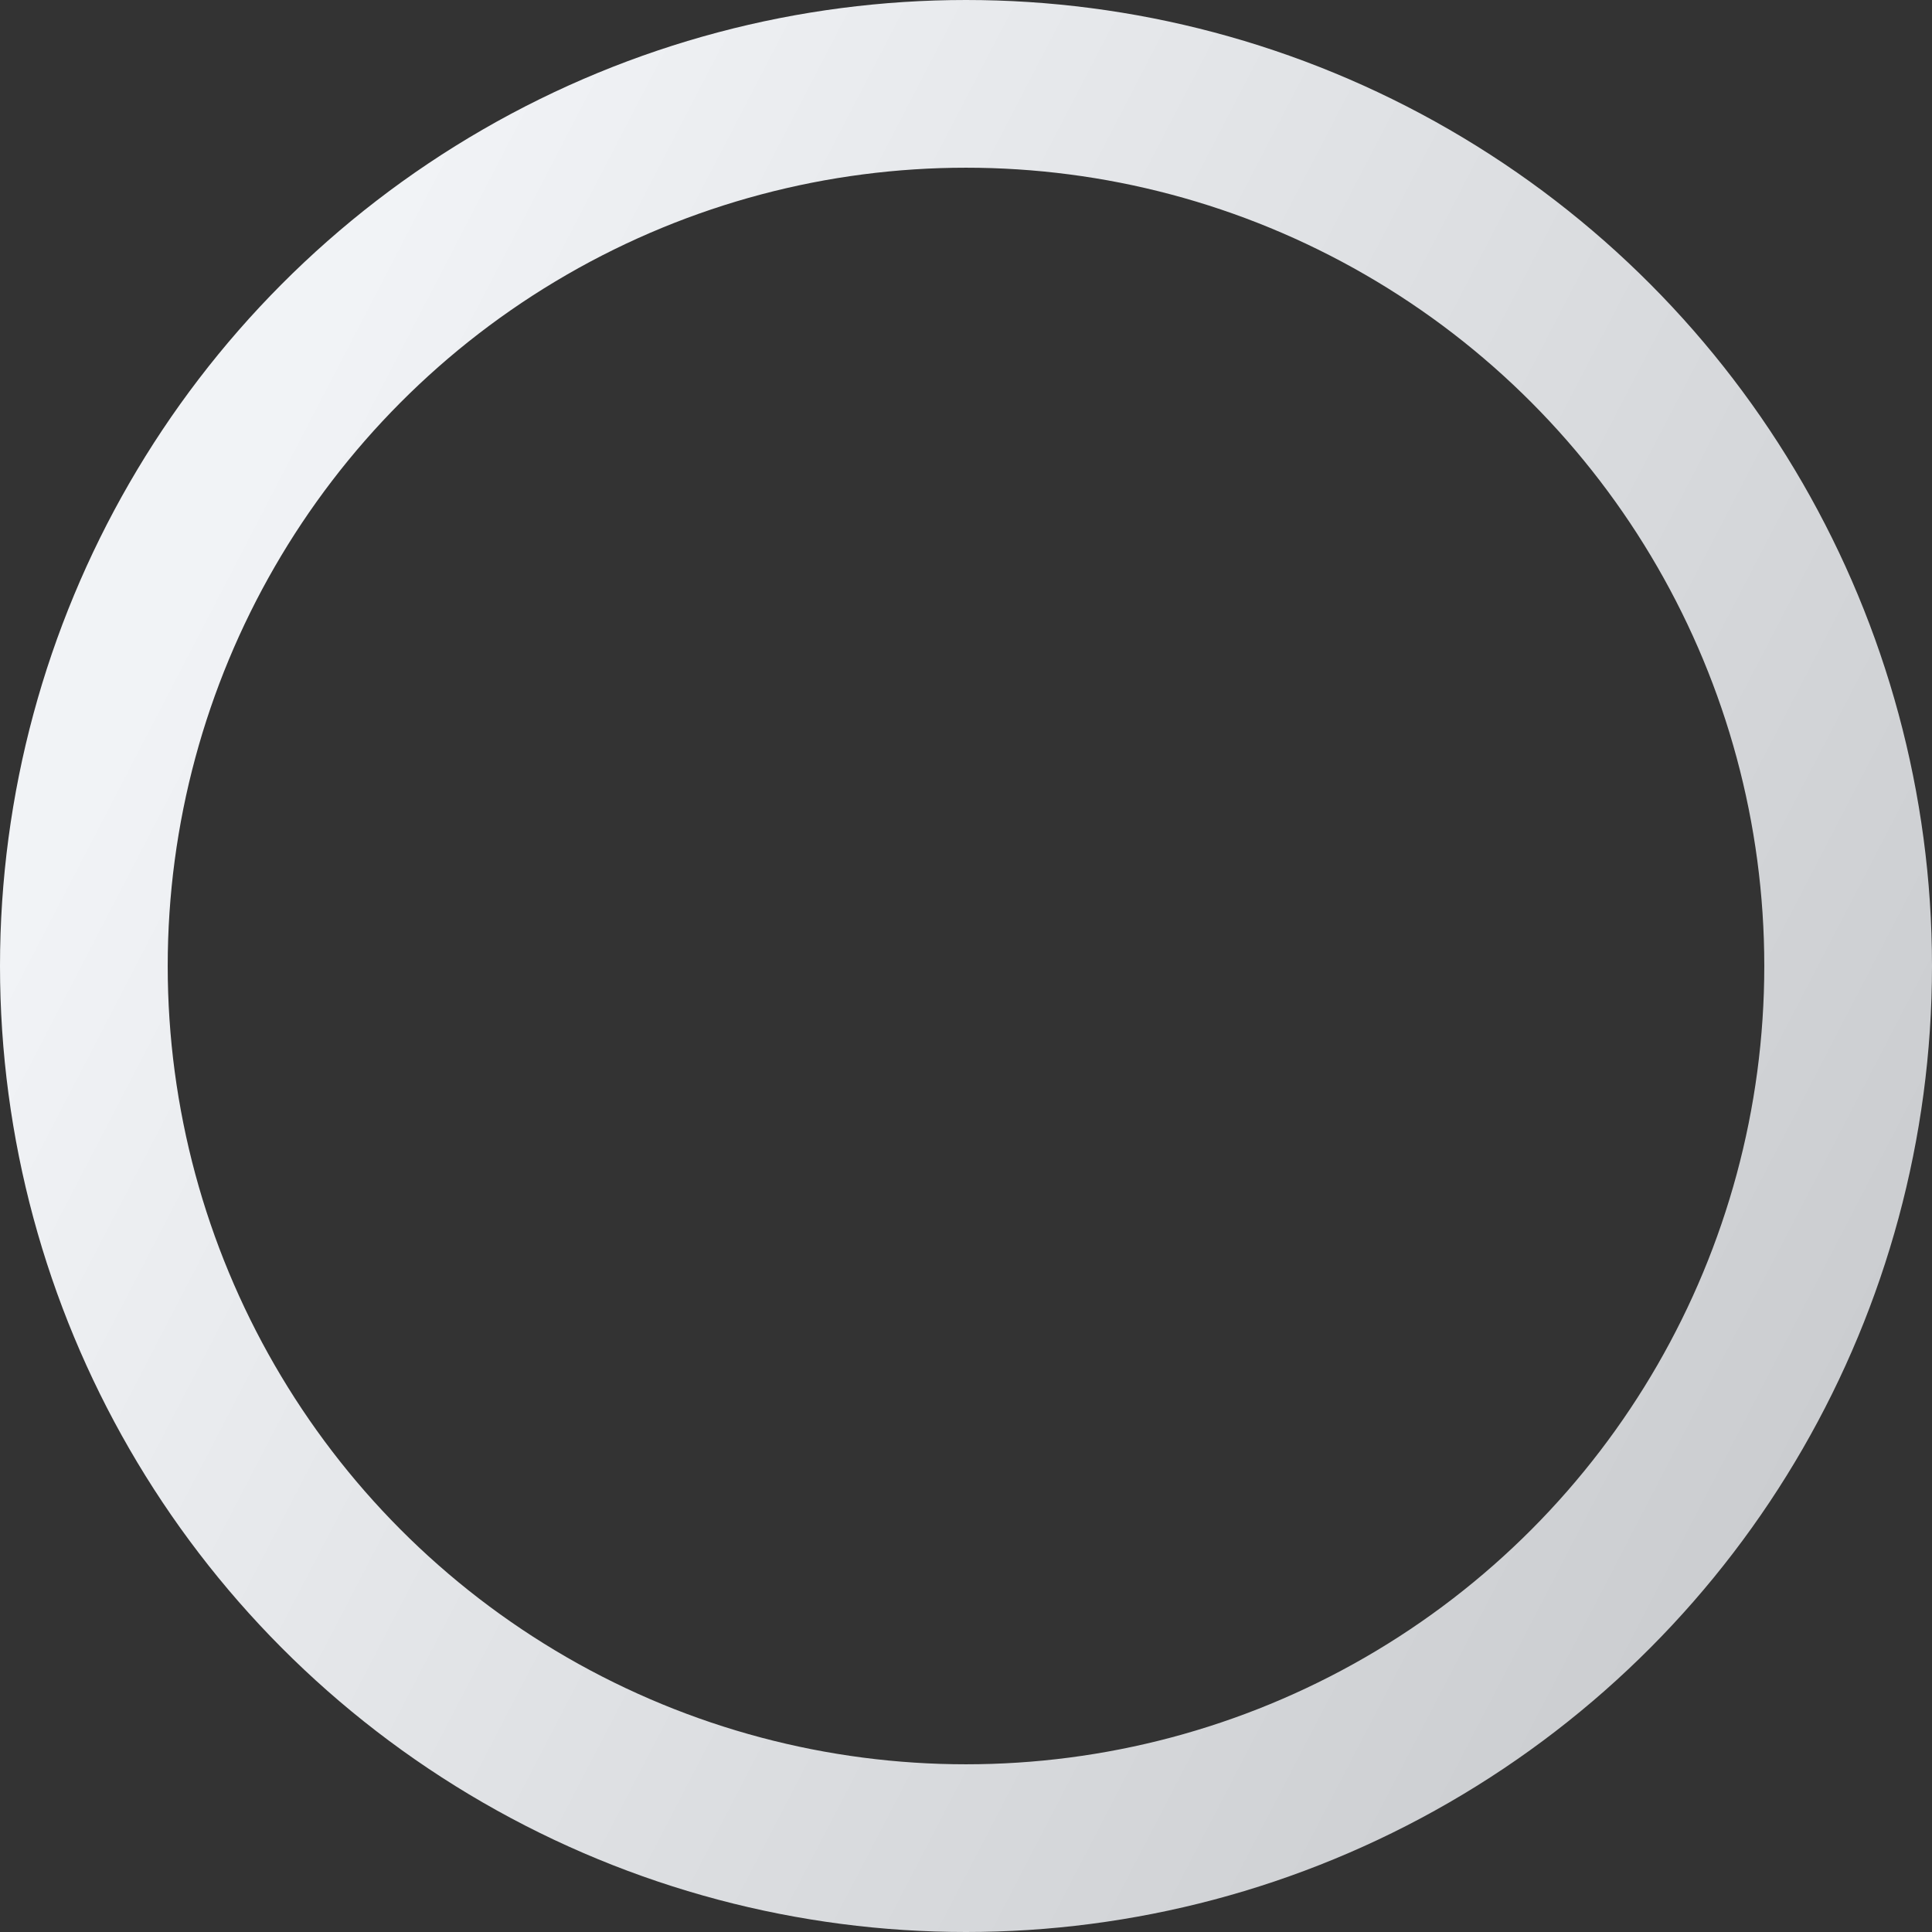 <svg xmlns="http://www.w3.org/2000/svg" width="576" height="576" fill="none" viewBox="0 0 576 576">
  <rect x="0" y="0" width="576" height="576" fill="#333333" stroke="none"/>
  <circle cx="288" cy="288" r="263" stroke="url(#a)" stroke-width="50"/>
  <defs>
    <linearGradient id="a" x1="0" x2="497" y1="288" y2="546" gradientUnits="userSpaceOnUse">
      <stop stop-color="#F1F3F6"/>
      <stop offset="1" stop-color="#CACCCF"/>
    </linearGradient>
  </defs>
</svg>
